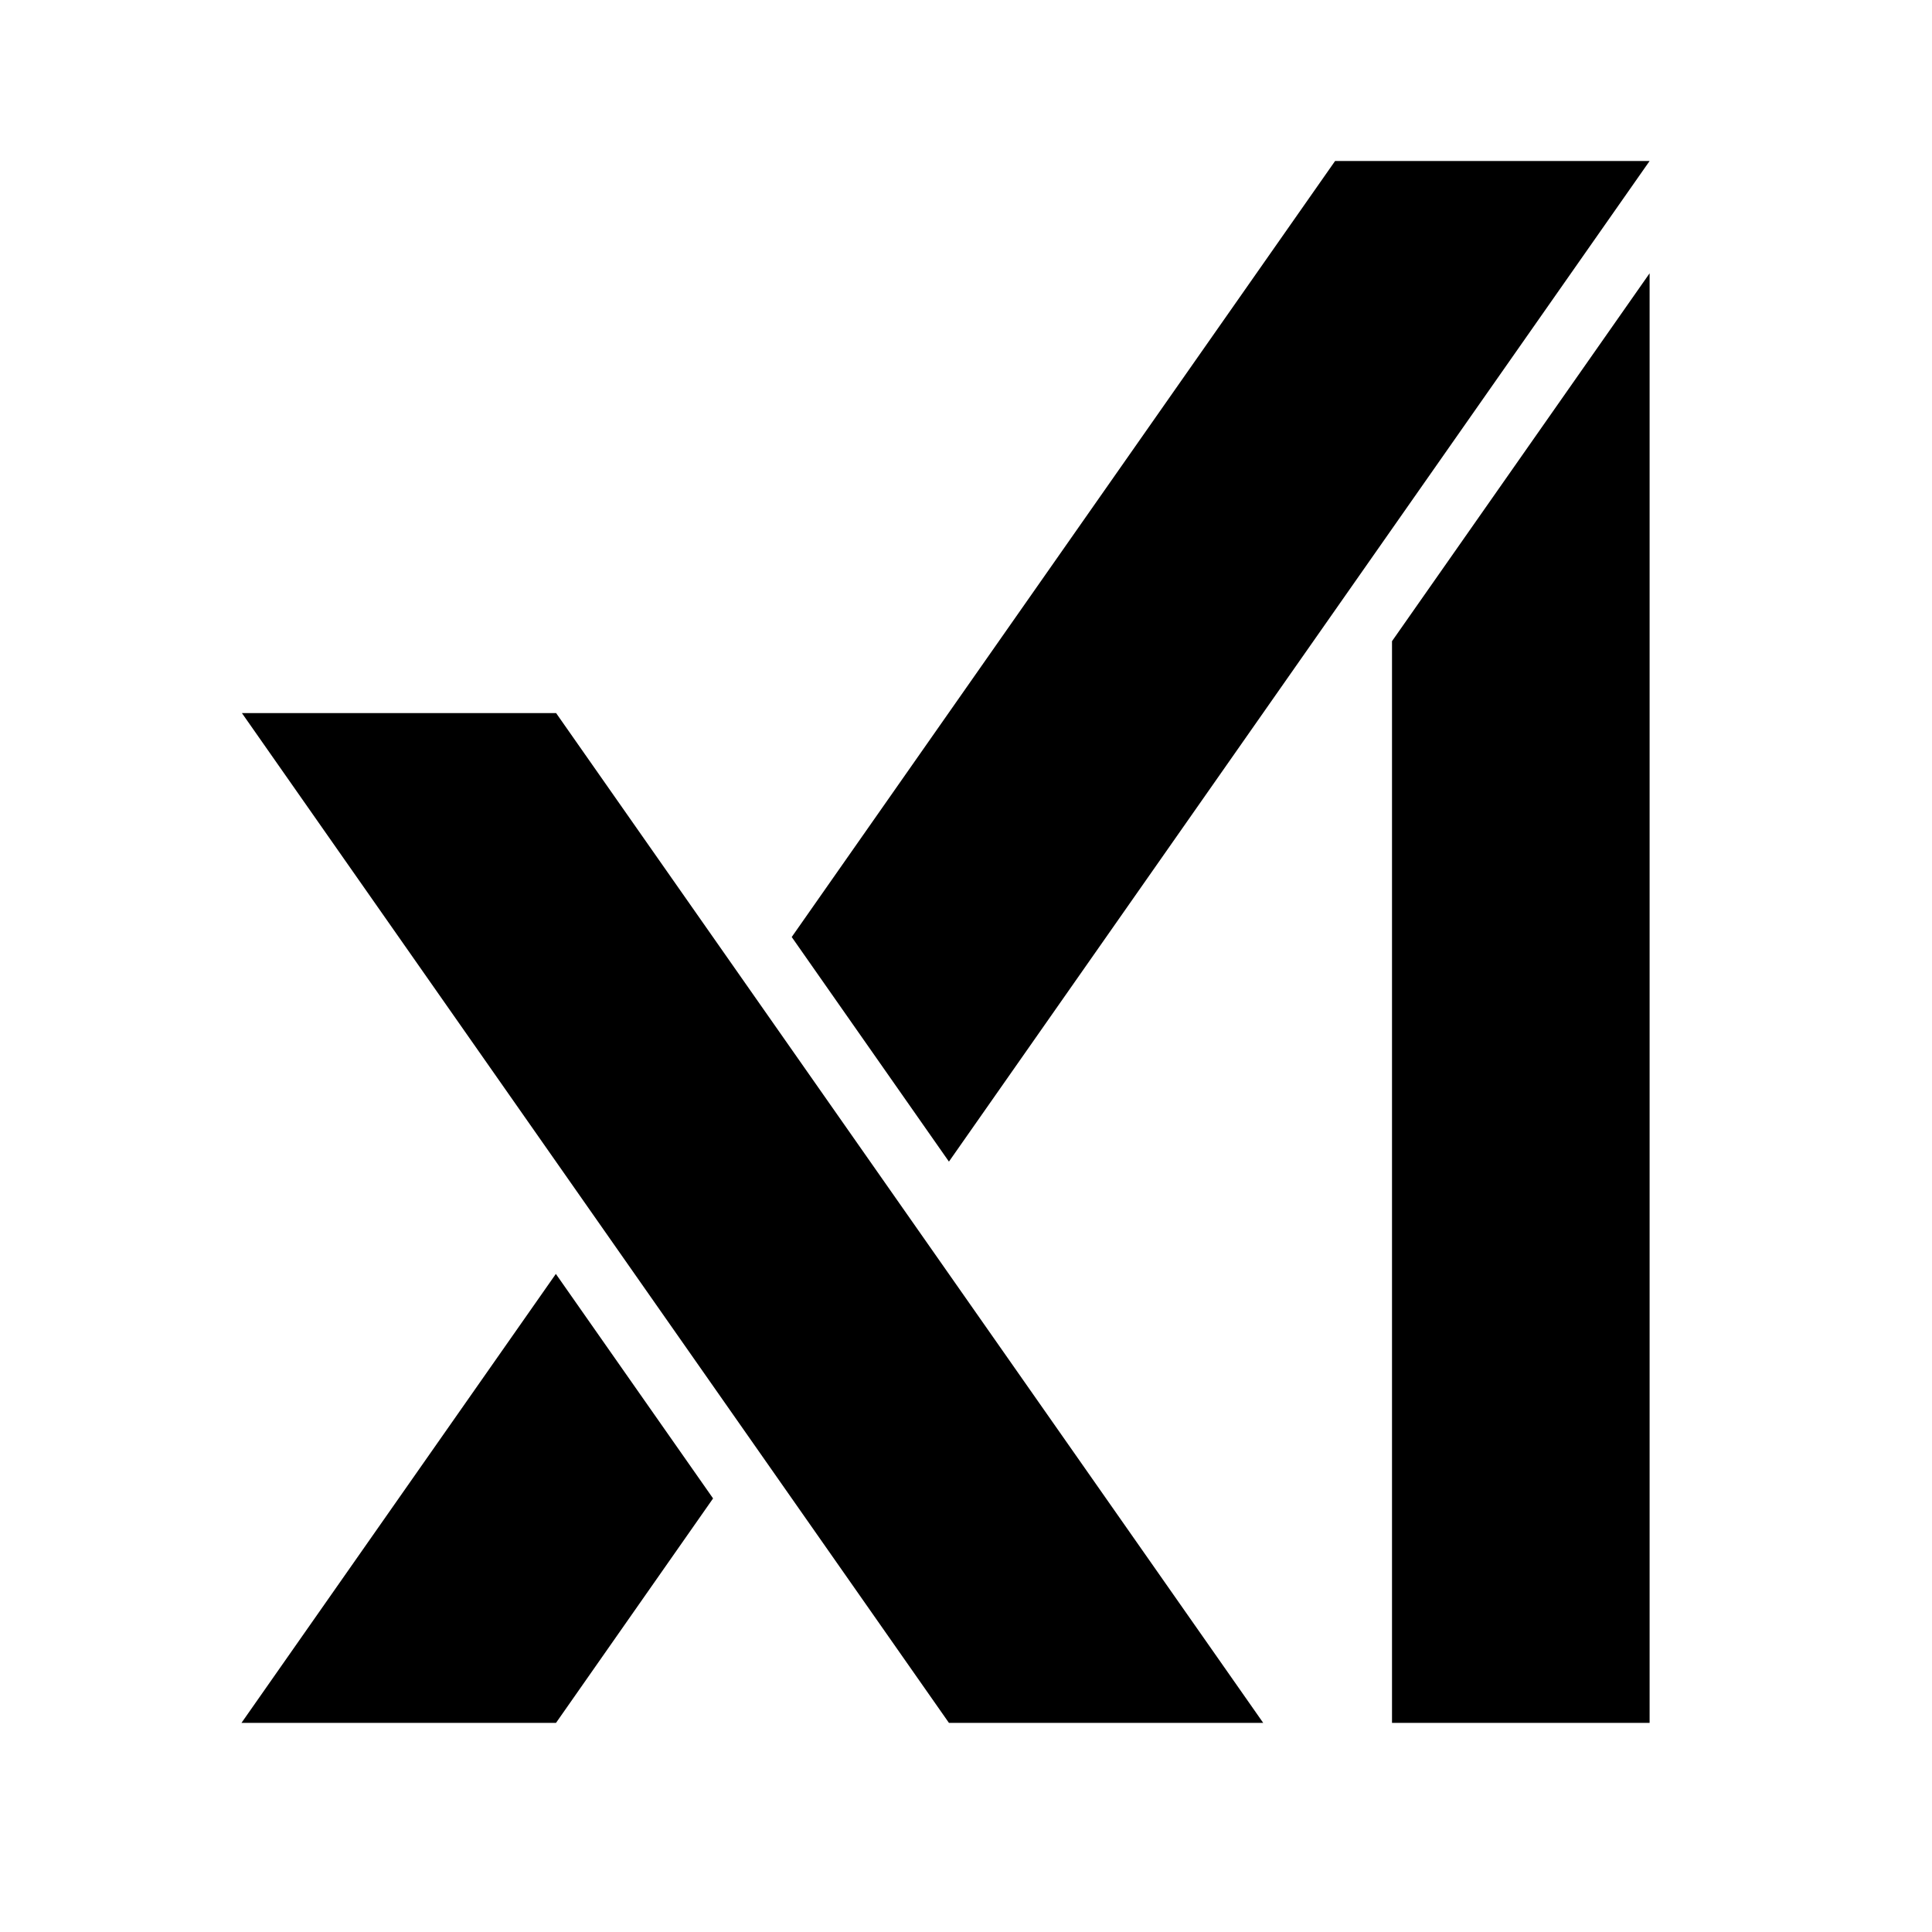 <svg xmlns="http://www.w3.org/2000/svg" fill="currentColor" viewBox="0 0 24 24" aria-hidden="true" class="" focusable="false" style="fill: currentcolor; height: 28px; width: 28px;"><path d="m3.005 8.858 8.783 12.544h3.904L6.908 8.858zM6.905 15.825 3 21.402h3.907l1.951-2.788zM16.585 2l-6.75 9.64 1.953 2.79L20.492 2zM17.292 7.965v13.437h3.2V3.395z"></path></svg>
